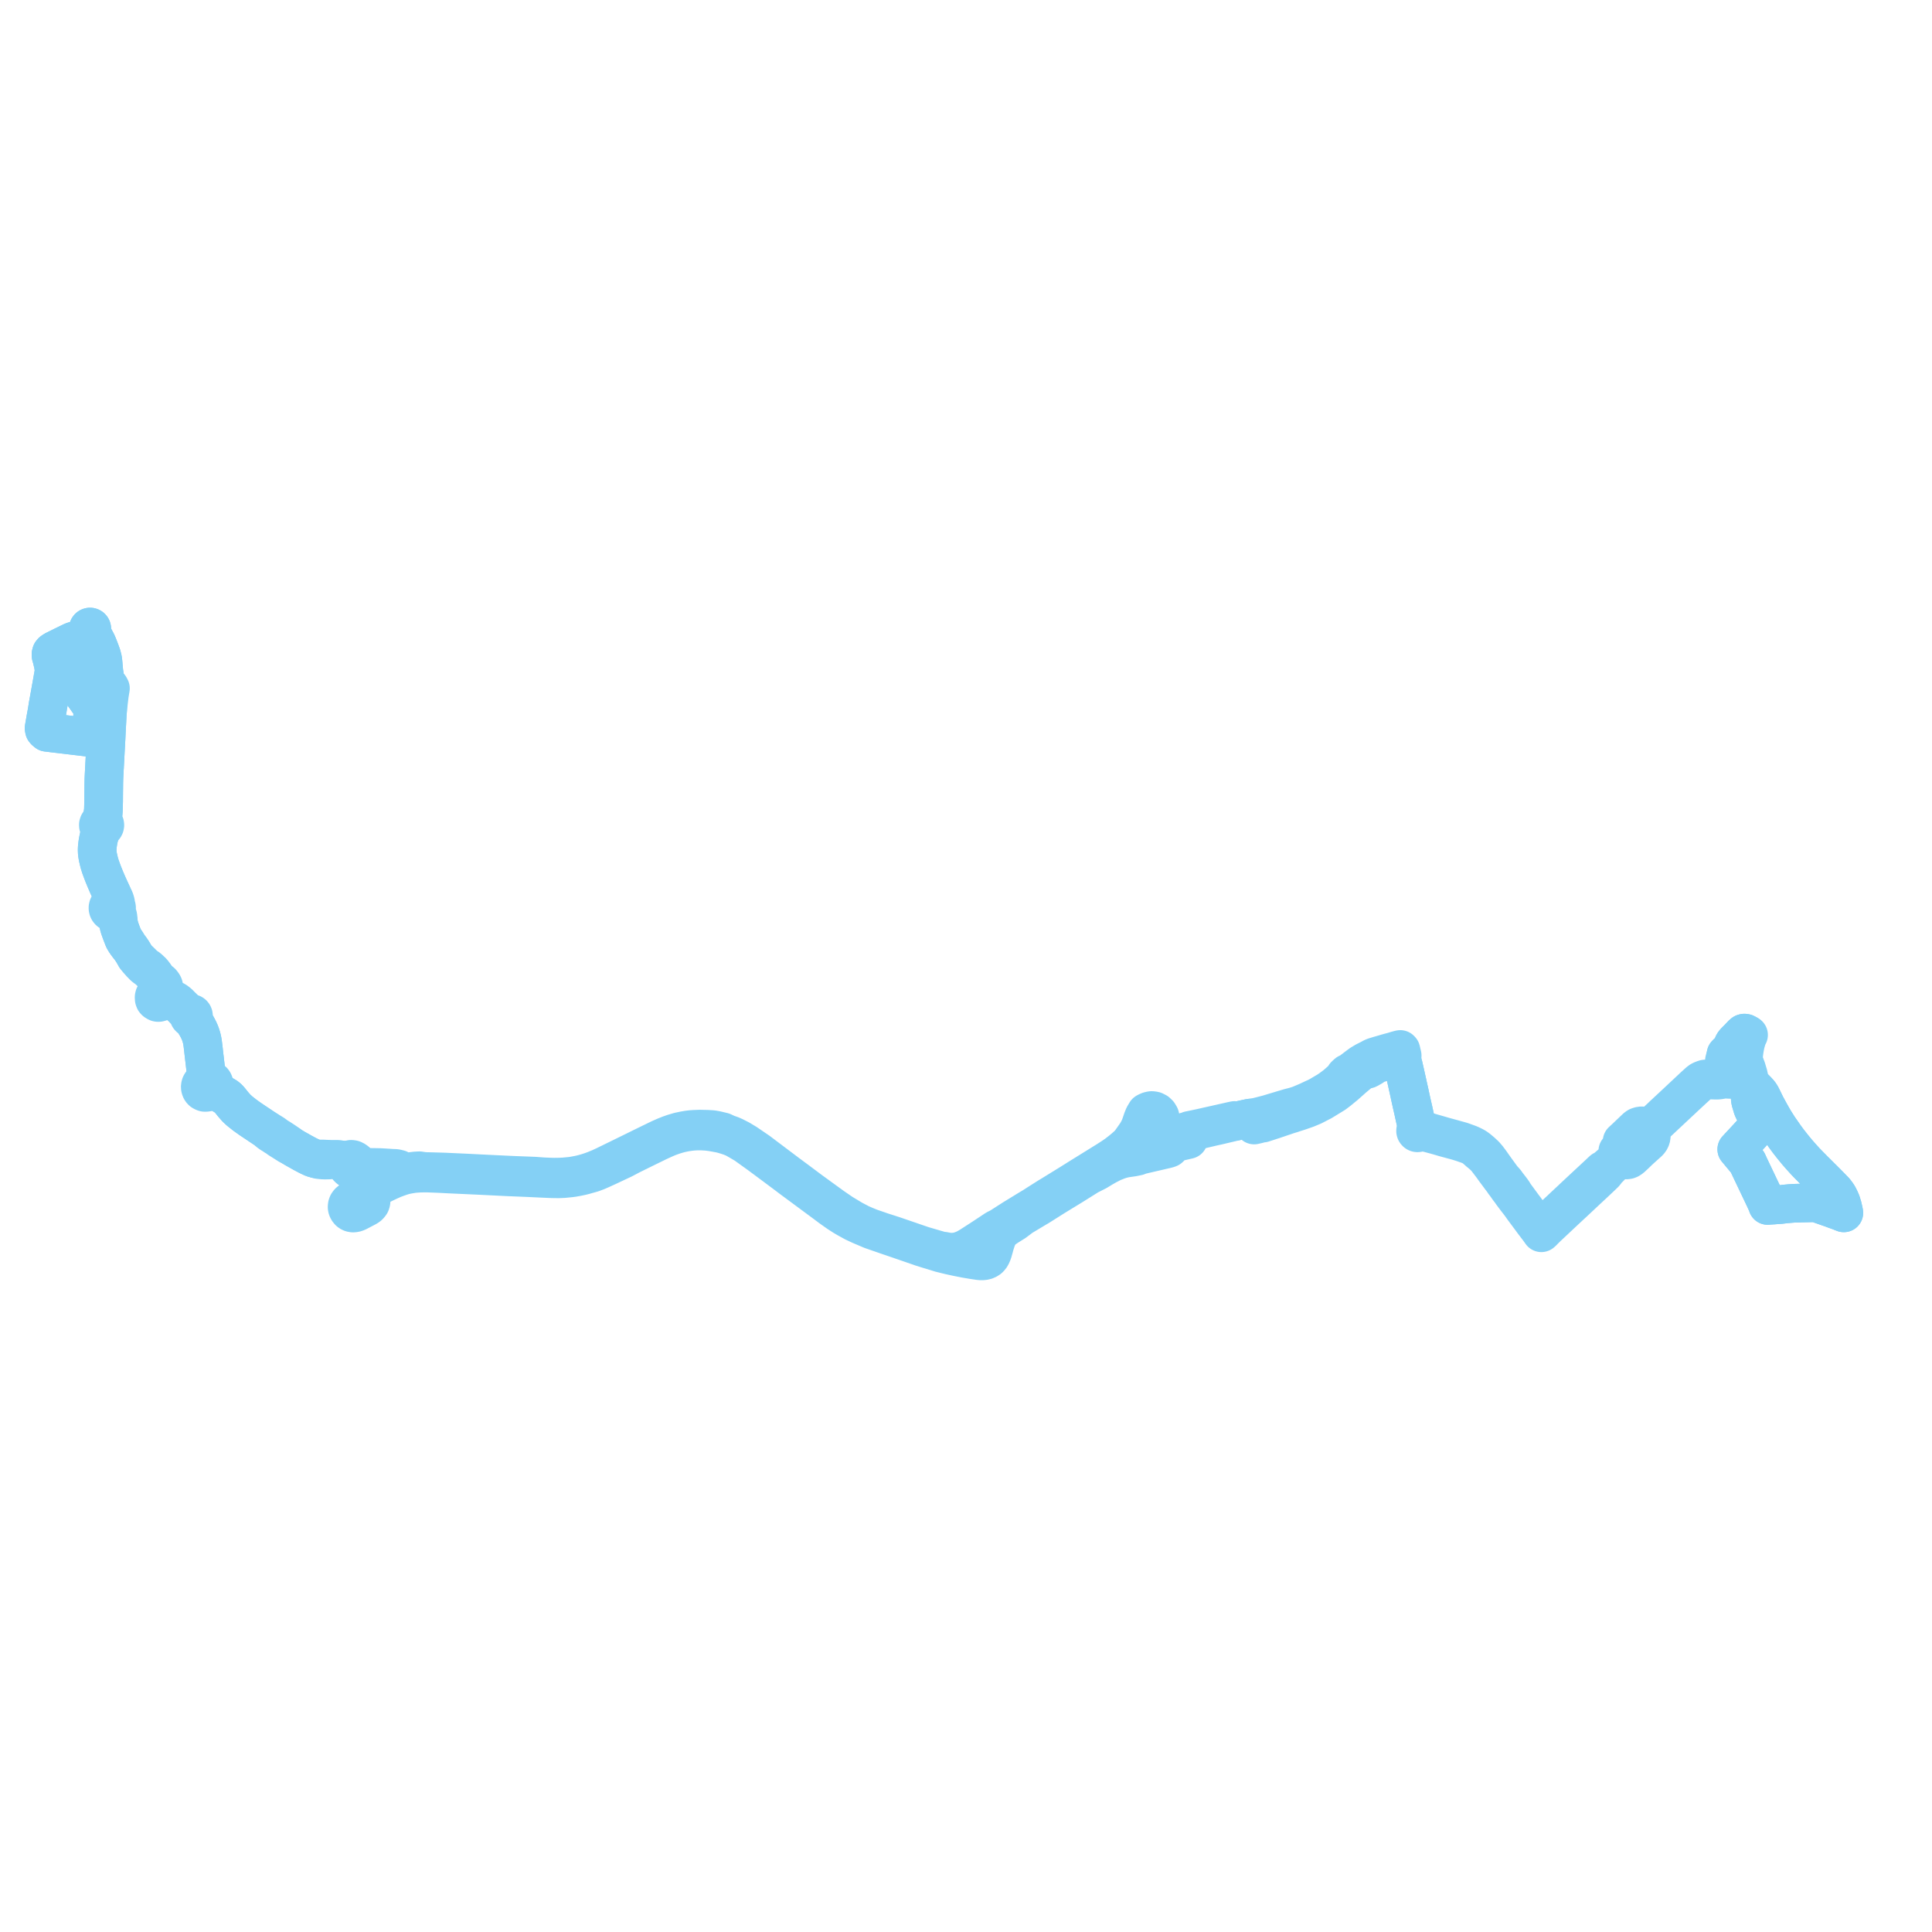     
<svg width="876.629" height="876.629" version="1.1"
     xmlns="http://www.w3.org/2000/svg">

  <title>Plan de ligne</title>
  <desc>Du 0000-00-00 au 9999-01-01</desc>

<path d='M 784.838 483.974 L 784.582 483.95 L 784.356 483.806 L 783.302 482.653 L 782.673 481.965 L 782.526 481.804 L 782.438 481.51 L 782.439 481.221 L 782.677 480.315 L 782.816 480.051 L 782.846 479.994 L 783.079 479.634 L 783.108 479.281 L 783.072 478.846 L 783.171 478.404 L 783.479 478.03 L 785.208 476.518 L 785.464 476.252 L 785.762 475.802 L 785.942 475.394 L 785.955 475.366 L 786.189 474.765 L 786.395 473.998 L 786.588 473.612 L 786.87 473.184 L 787.47 472.506 L 788.919 471.063 L 790.736 469.148 L 791.142 468.847 L 791.505 468.763 L 792 468.841 L 792.299 468.996 L 792.466 469.083 L 792.836 469.28 L 792.494 469.997 L 792.214 470.574 L 791.98 471.307 L 791.278 473.331 L 790.905 475.207 L 790.626 476.934 L 790.579 477.297 L 790.532 477.659 L 790.453 478.464 L 790.413 479.049 L 790.348 479.992 L 790.216 480.632 L 790.154 480.929 L 789.882 480.987 L 789.633 481.112 L 789.425 481.299 L 789.257 481.562 L 789.173 481.835 L 789.173 482.195 L 789.272 482.502 L 789.432 482.741 L 789.657 482.935 L 789.96 483.069 L 790.225 483.106 L 790.545 483.061 L 790.895 483.475 L 791.193 484.289 L 792.169 487.29 L 792.589 488.583 L 792.956 489.963 L 793.196 490.696 L 793.973 492.318 L 794.316 492.71 L 794.304 493.396 L 794.163 493.989 L 794.101 495.185 L 794.082 496.996 L 794.173 498.531 L 794.308 499.553 L 794.456 500.045 L 794.873 501.437 L 795.268 502.792 L 795.76 503.852 L 797.041 506.325 L 797.511 507.104 L 798.013 508.586 L 798.088 509.503 L 797.883 510.468 L 797.517 511.242 L 788.364 521.152 L 788.038 521.499 L 788.293 521.803 L 788.635 522.208 L 788.913 522.539 L 789.374 523.092 L 789.921 523.75 L 790.185 524.067 L 792.927 527.362 L 793.631 528.918 L 797.472 536.984 L 800.381 543.092 L 800.513 543.368 L 800.568 543.481 L 801.122 544.685 L 801.435 545.365 L 801.784 546.185 L 801.976 546.571 L 802.069 546.968 L 802.413 546.919 L 803.147 546.873 L 803.394 546.858 L 804.022 546.819 L 804.899 546.764 L 806.955 546.604 L 807.943 546.548 L 808.342 546.499 L 809.332 546.378 L 809.968 546.299 L 810.711 546.233 L 812.398 546.083 L 813.993 545.969 L 816.502 545.902 L 818.456 545.853 L 821.691 545.773 L 823.233 545.739 L 823.675 545.754 L 824.031 545.814 L 824.424 545.92 L 825.06 546.136 L 826.033 546.467 L 826.385 546.59 L 829.006 547.511 L 829.464 547.672 L 830.469 548.025 L 831.171 548.26 L 831.956 548.566 L 833.793 549.232 L 834.645 549.54 L 835.308 549.801 L 835.919 550.04 L 836.269 550.177 L 836.629 550.319 L 836.483 549.52 L 836.019 547.495 L 835.401 545.471 L 834.794 544.078 L 834.34 543.174 L 834.091 542.678 L 833.477 541.748 L 832.526 540.477 L 830.774 538.669 L 828.325 536.179 L 822.56 530.444 L 821.861 529.729 L 820.935 528.795 L 819.257 527.066 L 817.337 524.952 L 815.397 522.742 L 813.417 520.329 L 811.315 517.647 L 809.909 515.733 L 807.06 511.65 L 805.063 508.495 L 804.33 507.242 L 803.763 506.235 L 802.926 504.749 L 801.214 501.59 L 799.483 498.043 L 798.981 497.08 L 798.583 496.486 L 798.254 495.994 L 797.15 494.796 L 797.093 494.74 L 796.306 493.942 L 795.574 493.25 L 795.306 492.988 L 794.729 492.247 L 794.274 491.625 L 793.95 491 L 793.702 490.375 L 793.455 489.744 L 792.703 487.321 L 791.786 484.241 L 791.742 484.109 L 791.535 483.519 L 791.313 482.995 L 791.198 482.512 L 791.286 482.275 L 791.303 482.187 L 791.316 482.044 L 791.298 481.814 L 791.186 481.494 L 790.977 481.221 L 790.695 481.028 L 790.437 480.945 L 790.154 480.929 L 789.882 480.987 L 789.633 481.112 L 789.425 481.299 L 789.257 481.562 L 789.173 481.835 L 789.173 482.195 L 789.272 482.502 L 789.186 482.69 L 788.804 483.518 L 788.426 484.147 L 788.342 484.285 L 788.054 484.707 L 787.798 485.069 L 787.161 485.834 L 786.577 486.436 L 786.093 486.861 L 785.563 487.298 L 784.851 487.78 L 784.309 488.1 L 784.15 488.193 L 784.085 488.231 L 783.482 488.544 L 782.669 488.884 L 781.878 489.151 L 781.159 489.342 L 780.614 489.445 L 780.06 489.544 L 779.496 489.596 L 778.935 489.619 L 776.146 489.592 L 774.99 489.555 L 774.609 489.534 L 774.067 489.54 L 773.553 489.606 L 773.026 489.782 L 772.44 490.003 L 771.83 490.278 L 771.524 490.455 L 771.314 490.585 L 770.483 491.294 L 768.692 492.924 L 768.233 493.344 L 767.953 493.615 L 767.466 494.072 L 764.395 496.949 L 759.53 501.501 L 754.566 506.124 L 754.429 506.251 L 754.01 506.671 L 752.588 507.996 L 750.025 510.385 L 749.471 510.85 L 749.111 511.088 L 748.71 511.224 L 748.344 511.322 L 748.073 511.365 L 747.131 511.492 L 746.89 511.341 L 746.236 511.05 L 745.63 510.891 L 744.985 510.831 L 744.443 510.864 L 743.738 511.027 L 743.143 511.251 L 742.652 511.578 L 742.412 511.782 L 742.215 511.958 L 741.722 512.423 L 741.419 512.712 L 740.165 513.908 L 738.152 515.829 L 737.457 516.492 L 736.945 516.962 L 736.81 517.086 L 736.518 517.354 L 736.023 517.808 L 736.011 518.414 L 735.995 519.153 L 735.982 519.496 L 735.968 520.462 L 735.092 521.266 L 734.855 521.483 L 734.435 521.868 L 734.064 522.208 L 734.181 523.014 L 734.22 523.278 L 734.341 523.863 L 734.374 524.071 L 734.394 524.197 L 734.439 524.54 L 734.378 524.933 L 734.275 525.145 L 734.133 525.312 L 731.708 527.534 L 731.201 528 L 730.933 528.24 L 730.433 528.691 L 729.895 529.147 L 728.914 529.99 L 728.703 530.17 L 728.512 530.336 L 728.017 530.611 L 727.269 530.996 L 726.5 531.706 L 725.154 532.983 L 724.745 533.364 L 724.335 533.744 L 722.094 535.826 L 721.482 536.393 L 719.896 537.869 L 718.525 539.145 L 714.279 543.112 L 713.685 543.667 L 713.293 544.053 L 712.888 544.426 L 712.424 544.861 L 709.28 547.806 L 707.952 549.057 L 705.177 551.638 L 704.641 552.141 L 703.953 552.782 L 703.202 553.483 L 702.453 554.184 L 701.8 554.728 L 701.429 554.983 L 700.923 555.449 L 699.948 556.397 L 699.534 556.758 L 699.305 556.958 L 698.81 557.344 L 698.229 556.782 L 697.712 556.161 L 697.452 555.832 L 696.64 554.801 L 695.813 553.752 L 694.658 552.177 L 694.072 551.381 L 693.081 550.034 L 692.7 549.508 L 691.844 548.329 L 691.629 548.057 L 691.461 547.843 L 690.358 546.35 L 688.73 544.135 L 687.096 541.909 L 686.601 541.029 L 686.019 540.196 L 685.686 539.761 L 684.826 538.639 L 684.534 538.257 L 684.456 538.156 L 684.131 537.746 L 683.752 537.257 L 683.185 536.435 L 682.973 536.184 L 682.636 535.785 L 682.139 535.279 L 681.401 534.38 L 680.313 532.886 L 679.546 531.832 L 678.958 531.024 L 678.594 530.532 L 678.098 529.836 L 676.603 527.709 L 675.895 526.733 L 675.016 525.569 L 674.898 525.414 L 674.637 525.122 L 673.81 524.146 L 672.721 523.138 L 672.208 522.663 L 672.062 522.541 L 671.703 522.241 L 670.538 521.267 L 670.342 521.127 L 669.811 520.741 L 669.28 520.409 L 668.254 519.86 L 667.479 519.493 L 666.734 519.164 L 665.858 518.839 L 664.644 518.404 L 664.058 518.191 L 663.203 517.881 L 661.228 517.331 L 659.445 516.834 L 657.551 516.316 L 657.453 516.289 L 655.547 515.767 L 652.897 514.999 L 646.77 513.242 L 645.343 512.815 L 644.839 512.665 L 643.888 512.539 L 643.755 512.406 L 643.599 512.304 L 643.312 511.524 L 642.81 510.796 L 642.376 508.737 L 642.032 507.206 L 641.271 503.746 L 640.479 500.304 L 639.815 497.263 L 639.699 496.757 L 639.581 496.142 L 638.763 492.509 L 638.508 491.33 L 637.489 486.768 L 636.784 483.697 L 636.758 483.586 L 636.542 482.795 L 636.044 480.967 L 635.984 480.77 L 635.943 480.597 L 635.844 480.089 L 635.354 479.634 L 634.401 479.858 L 632.91 480.245 L 631.576 480.59 L 629.786 481.076 L 628.775 481.419 L 626.33 482.25 L 625.368 482.537 L 623.649 482.986 L 623.039 483.678 L 622.676 484.007 L 621.206 484.841 L 620.823 485.059 L 620.555 485.161 L 619.644 484.977 L 616.966 486.694 L 615.44 487.952 L 614.853 488.443 L 613.955 489.194 L 610.466 492.311 L 607.424 494.806 L 605.609 496.186 L 605.456 496.293 L 604.117 497.114 L 602.952 497.829 L 600.794 499.152 L 599.906 499.697 L 599.793 499.755 L 598.404 500.472 L 595.816 501.806 L 592.934 503.009 L 589.364 504.254 L 587.143 504.944 L 586.205 505.274 L 584.535 505.779 L 578.13 507.948 L 576.659 508.427 L 574.566 509.108 L 573.027 509.609 L 572.331 509.651 L 570.757 510.071 L 570.36 510.17 L 569.052 510.471 L 568.575 509.538 L 568.32 508.304 L 568.297 508.242 L 568.252 508.018 L 568.17 507.57 L 568.11 507.242 L 567.096 507.342 L 566.891 507.382 L 564.865 507.821 L 563.99 508.01 L 563.075 508.225 L 560.9 508.725 L 553.544 510.468 L 552.726 510.662 L 552.537 510.711 L 550.692 511.098 L 545.461 512.332 L 539.905 513.39 L 539.708 513.421 L 538.534 513.535 L 537.636 513.623 L 534.084 514.3 L 533.077 514.494 L 532.848 514.536 L 532.455 514.61 L 531.898 514.705 L 531.391 514.769 L 530.912 514.814 L 530.017 514.882 L 529.463 514.855 L 529.03 514.79 L 528.469 514.637 L 527.909 514.407 L 527.379 513.994 L 527.197 513.749 L 527.015 513.504 L 526.772 512.984 L 526.621 512.494 L 526.538 511.848 L 526.521 511.653 L 526.632 509.661 L 526.604 507.697 L 526.294 506.401 L 525.684 505.376 L 524.888 504.605 L 524.398 504.358 L 523.806 504.058 L 523.463 503.993 L 523.029 503.91 L 522.533 503.884 L 521.775 504.003 L 520.919 504.279 L 520.051 504.742 L 519.6 505.492 L 519.064 506.384 L 518.476 507.834 L 517.83 509.735 L 517.46 510.783 L 517.355 511.081 L 516.891 512.123 L 516.34 513.208 L 515.659 514.36 L 514.435 516.115 L 512.471 518.876 L 510.92 520.279 L 510.084 521.019 L 509.841 521.218 L 508.738 522.126 L 506.831 523.609 L 505.06 524.846 L 502.658 526.406 L 500.771 527.575 L 499.455 528.391 L 497.697 529.482 L 493.121 532.319 L 490.238 534.107 L 485.329 537.182 L 477.195 542.195 L 476.337 542.714 L 475.513 543.212 L 470.353 546.484 L 469.578 546.982 L 468.769 547.504 L 466.714 548.729 L 464.916 549.831 L 459.841 552.938 L 453.717 556.861 L 451.882 557.783 L 446.354 561.441 L 445.836 561.779 L 445.094 562.262 L 444.81 562.447 L 440.35 565.325 L 439.175 566.021 L 438.149 566.589 L 437.108 567.043 L 435.91 567.497 L 434.832 567.823 L 433.769 568.019 L 432.623 568.141 L 431.283 568.156 L 430.159 568.072 L 428.154 567.694 L 427.624 567.776 L 426.465 567.438 L 418.694 565.17 L 405.554 560.657 L 402.448 559.656 L 402.17 559.566 L 400.088 558.895 L 396.587 557.688 L 394.835 557.085 L 392.919 556.309 L 390.42 555.225 L 386.812 553.324 L 382.139 550.514 L 377.853 547.572 L 373.777 544.618 L 367.474 540.033 L 365.047 538.216 L 361.598 535.635 L 357.215 532.388 L 354.481 530.329 L 350.987 527.697 L 346.611 524.395 L 346.123 524.026 L 344.096 522.497 L 341.598 520.791 L 338.583 518.734 L 335.77 517.037 L 333.253 515.748 L 332.373 515.357 L 331.879 515.137 L 329.939 514.459 L 327.99 513.555 L 324.967 512.836 L 323.325 512.548 L 320.889 512.395 L 319.263 512.363 L 317.543 512.322 L 315.378 512.401 L 313.643 512.508 L 312.145 512.695 L 310.449 512.981 L 307.964 513.512 L 305.483 514.254 L 303.645 514.905 L 301.668 515.699 L 299.547 516.633 L 296.714 518.003 L 292.836 519.891 L 286.008 523.252 L 279.827 526.28 L 274.403 528.929 L 274.03 529.102 L 273.703 529.254 L 273.249 529.464 L 272.229 529.937 L 271.022 530.433 L 269.912 530.893 L 268.365 531.461 L 267.249 531.835 L 266.221 532.156 L 264.994 532.508 L 263.395 532.908 L 262.443 533.115 L 261.366 533.314 L 260.188 533.535 L 259 533.704 L 258.789 533.724 L 255.607 534.025 L 253.338 534.104 L 251.464 534.128 L 249.714 534.086 L 246.264 533.94 L 242.647 533.664 L 232.449 533.272 L 230.607 533.184 L 228.117 533.065 L 224.003 532.868 L 219.954 532.676 L 217.141 532.533 L 212.384 532.291 L 206.77 532.03 L 201.6 531.797 L 196.174 531.634 L 192.537 531.549 L 190.308 531.216 L 188.584 531.311 L 187.028 531.488 L 186.475 531.589 L 185.828 531.707 L 184.596 531.831 L 183.653 531.687 L 182.932 531.426 L 182.512 531.264 L 181.093 530.525 L 179.893 530.223 L 179.002 530.11 L 178.169 530.14 L 176.251 529.98 L 175.85 529.978 L 174.856 529.903 L 173.912 529.846 L 173.198 529.807 L 172.72 529.775 L 170.017 529.722 L 168.77 529.714 L 167.246 529.669 L 166.243 529.657 L 165.149 529.56 L 164.815 529.519 L 164.46 529.443 L 164.109 529.309 L 163.689 529.067 L 163.21 528.712 L 162.764 528.357 L 162.533 527.931 L 162.235 527.525 L 161.849 527.143 L 161.142 526.638 L 160.646 526.332 L 160.187 526.143 L 159.796 526.064 L 159.308 526.027 L 158.931 526.076 L 158.499 526.208 L 158.145 526.448 L 157.672 526.515 L 157.261 526.545 L 156.442 526.501 L 155.572 526.386 L 154.42 526.238 L 154.082 526.198 L 153.135 526.126 L 152.87 526.117 L 149.614 526.13 L 148.996 525.997 L 147.291 525.92 L 146.449 525.878 L 145.456 525.878 L 144.406 525.976 L 143.914 525.935 L 143.576 525.864 L 141.913 525.376 L 139.799 524.387 L 137.425 523.124 L 136.113 522.383 L 134.012 521.209 L 131.817 519.894 L 131.376 519.464 L 130.082 518.571 L 128.827 517.716 L 126.861 516.441 L 125.829 515.815 L 124.837 515.141 L 124.398 514.765 L 123.728 514.328 L 122.748 513.734 L 121.587 513.019 L 120.996 512.702 L 120.592 512.429 L 119.619 511.804 L 113.555 507.747 L 111.181 506.057 L 108.791 504.171 L 107.348 502.854 L 105.723 500.999 L 104.278 499.188 L 103.633 498.472 L 103.506 498.358 L 102.79 497.74 L 102.345 497.454 L 100.163 496.158 L 98.402 495.121 L 98.022 494.693 L 97.836 494.498 L 97.689 494.283 L 97.564 494.021 L 97.404 493.708 L 97.327 493.458 L 97.241 493.046 L 97.278 492.74 L 97.274 492.397 L 97.239 492.095 L 97.202 491.847 L 97.134 491.598 L 97.035 491.302 L 96.912 491.029 L 96.777 490.792 L 96.635 490.593 L 96.515 490.466 L 96.352 490.334 L 96.125 490.179 L 95.865 490.016 L 95.326 489.525 L 95.012 489.207 L 94.88 489.097 L 94.599 488.731 L 94.267 488.227 L 93.918 487.533 L 93.453 486.235 L 93.028 482.462 L 92.766 480.241 L 92.706 479.73 L 92.573 478.595 L 92.523 478.172 L 92.487 477.901 L 92.306 476.159 L 91.941 473.213 L 91.738 472.044 L 91.509 471.031 L 91.118 469.696 L 90.652 468.43 L 90.017 467.049 L 89.286 465.668 L 88.416 464.253 L 87.921 463.448 L 87.604 462.339 L 87.556 461.981 L 87.395 461.758 L 87.58 461.567 L 87.735 461.275 L 87.795 460.95 L 87.755 460.623 L 87.639 460.355 L 87.456 460.129 L 87.218 459.96 L 86.942 459.862 L 86.651 459.843 L 86.213 459.975 L 85.405 459.561 L 84.816 459.105 L 83.946 458.092 L 82.058 456.252 L 81.324 455.495 L 80.68 454.924 L 80.219 454.577 L 80.097 454.481 L 80.057 454.449 L 79.823 454.285 L 79.343 453.994 L 78.666 453.639 L 77.45 453.099 L 76.779 452.696 L 75.67 451.864 L 74.717 451.057 L 74.532 450.854 L 74.433 450.471 L 74.077 449.424 L 74.052 448.825 L 74.185 448.167 L 74.253 447.715 L 74.261 447.461 L 74.214 447.214 L 74.134 447.032 L 74.067 446.9 L 73.933 446.66 L 73.761 446.384 L 73.192 445.698 L 72.377 445.203 L 71.847 444.737 L 70.753 443.42 L 70.244 442.52 L 69.43 441.44 L 69.146 441.064 L 67.364 439.387 L 66.137 438.546 L 65.203 437.78 L 64.247 436.818 L 62.829 435.454 L 62.225 435.024 L 61.507 434.157 L 60.949 433.125 L 60.092 431.688 L 59.151 430.311 L 58.134 429.03 L 57.447 428.098 L 57.615 427.977 L 57.447 428.098 L 57.09 427.612 L 56.616 426.842 L 56.341 426.395 L 56.099 425.903 L 55.903 425.404 L 55.69 424.846 L 55.283 423.804 L 54.723 422.296 L 54.296 421.071 L 53.968 419.952 L 53.676 418.258 L 53.652 417.514 L 53.645 417.316 L 53.51 415.913 L 53.411 415.472 L 53.278 415.057 L 53.098 414.675 L 52.967 414.432 L 52.855 414.208 L 52.735 413.866 L 52.663 413.505 L 52.649 413.209 L 52.647 412.936 L 52.79 412.61 L 52.872 412.264 L 52.892 411.909 L 52.848 411.555 L 52.742 411.217 L 52.678 411.093 L 52.578 410.902 L 52.527 410.4 L 52.515 409.996 L 52.406 409.462 L 52.275 408.995 L 52.076 408.367 L 51.871 407.898 L 51.489 407.186 L 50.961 406.008 L 49.632 403.13 L 48.756 401.187 L 47.76 398.866 L 46.809 396.538 L 46.147 394.775 L 45.618 393.321 L 45.331 392.415 L 45.075 391.577 L 44.799 390.484 L 44.656 389.861 L 44.514 389.264 L 44.394 388.641 L 44.279 388.016 L 44.193 387.396 L 44.128 386.761 L 44.103 386.159 L 44.09 385.521 L 44.109 384.901 L 44.154 384.251 L 44.259 383.337 L 44.382 382.414 L 44.544 381.492 L 44.716 380.573 L 44.983 379.489 L 45.918 376.966 L 46.177 376.368 L 46.511 375.806 L 46.933 375.605 L 47.273 375.281 L 47.496 374.867 L 47.581 374.409 L 47.522 373.947 L 47.325 373.526 L 47.009 373.186 L 46.75 372.418 L 46.716 371.823 L 46.902 367.925 L 46.936 366.711 L 47.019 363.724 L 47.034 361.891 L 47.045 360.047 L 47.071 358.228 L 47.098 355.458 L 47.139 353.613 L 47.22 351.812 L 47.315 349.985 L 47.411 348.172 L 47.561 345.424 L 47.756 341.783 L 47.899 339.035 L 48.098 335.452 L 48.318 330.922 L 48.527 327.014 L 48.714 323.326 L 48.965 321.527 L 49.178 319.025 L 49.635 315.208 L 49.879 313.74 L 50.114 312.326 L 49.709 311.576 L 49.31 311.512 L 48.853 311.35 L 48.482 311.066 L 48.078 310.597 L 47.947 310.053 L 47.902 309.729 L 47.852 309.383 L 47.107 304.675 L 47.029 303.705 L 46.852 301.758 L 46.734 300.402 L 46.56 299.062 L 46.069 297.212 L 45.44 295.464 L 44.42 292.84 L 43.861 291.554 L 42.432 288.857 L 41.953 287.905 L 41.855 287.711 L 41.719 287.401 L 41.683 287.151 L 41.507 286.617 L 41.469 286.17 L 41.444 285.867 L 41.571 285.679 L 41.64 285.463 L 41.648 285.236 L 41.6 285.034 L 41.502 284.85 L 41.361 284.697 L 41.194 284.59 L 40.991 284.525 L 40.777 284.516 L 40.57 284.564 L 40.423 284.637 L 40.294 284.739 L 40.138 284.951 L 40.058 285.202 L 40.061 285.467 L 40.15 285.716 L 40.311 285.921 L 40.529 286.064 L 40.78 286.128 L 40.953 286.376 L 41.174 286.618 L 41.495 287.186 L 41.719 287.401 L 41.855 287.711 L 40.19 288.92 L 40.115 288.975 L 39.149 289.501 L 38.227 289.982 L 37.63 290.293 L 36.995 290.391 L 35.667 290.471 L 34.403 290.548 L 32.844 291.068 L 31.4 291.77 L 31.217 291.859 L 30.509 292.204 L 28.537 293.163 L 28.361 293.251 L 25.237 294.804 L 24.543 295.149 L 24.133 295.431 L 23.715 295.718 L 23.319 296.19 L 23.139 296.868 L 23.187 297.619 L 23.499 298.612 L 23.764 299.733 L 23.8 299.888 L 24.182 301.505 L 24.249 301.924 L 24.498 303.486 L 24.518 304.841 L 24.198 306.591 L 23.826 308.703 L 23.535 310.355 L 22.931 313.715 L 22.515 316.032 L 22.31 317.158 L 21.831 319.794 L 21.314 323.007 L 20.826 325.668 L 20 330.401 L 20.158 331.219 L 20.474 331.618 L 21.265 332.276 L 22.569 332.436 L 25.941 332.839 L 26.243 332.874 L 35.886 334.025 L 36.322 334.078 L 40.116 334.53 L 40.597 334.482 L 41.028 334.34 L 41.309 334.202 L 41.519 334.011 L 41.683 333.794 L 41.776 333.553 L 41.894 331.418 L 41.904 330.968 L 41.967 328.003 L 42.012 325.913 L 42.052 323.998 L 42.191 321.684 L 41.835 320.707 L 38.278 315.681 L 38.101 314.663 L 38.002 313.187 L 38.551 310.894 L 39.029 308.899 L 39.073 308.676 L 39.246 307.803 L 40.709 300.422 L 41.393 297.093 L 42.171 293.302 L 42.112 292.604 L 41.915 292.126 L 41.34 291.75' fill='transparent' stroke='#84D0F5' stroke-linecap='round' stroke-linejoin='round' stroke-width='17.533'/><path d='M 41.34 291.75 L 39.469 290.526 L 39.57 290.268 L 39.591 290.104 L 39.559 289.943 L 39.476 289.8 L 39.352 289.692 L 39.201 289.631 L 39.149 289.501 L 37.63 290.293 L 36.995 290.391 L 35.667 290.471 L 37.271 290.704 L 38.677 290.873 L 39.238 290.782 L 39.469 290.526 L 41.34 291.75 L 41.915 292.126 L 42.112 292.604 L 42.171 293.302 L 41.65 295.839 L 41.393 297.093 L 40.709 300.422 L 39.246 307.803 L 39.073 308.676 L 39.029 308.899 L 38.551 310.894 L 38.002 313.187 L 38.101 314.663 L 38.278 315.681 L 41.835 320.707 L 42.191 321.684 L 42.052 323.998 L 42.012 325.913 L 41.967 328.003 L 41.904 330.968 L 41.894 331.418 L 41.776 333.553 L 41.683 333.794 L 41.519 334.011 L 41.309 334.202 L 41.028 334.34 L 40.597 334.482 L 40.116 334.53 L 36.322 334.078 L 35.886 334.025 L 26.243 332.874 L 25.941 332.839 L 22.569 332.436 L 21.265 332.276 L 20.474 331.618 L 20.158 331.219 L 20 330.401 L 20.826 325.668 L 21.314 323.007 L 21.831 319.794 L 22.31 317.158 L 22.515 316.032 L 22.931 313.715 L 23.535 310.355 L 23.826 308.703 L 24.198 306.591 L 24.518 304.841 L 24.498 303.486 L 24.249 301.924 L 24.182 301.505 L 23.8 299.888 L 23.764 299.733 L 23.499 298.612 L 23.187 297.619 L 23.139 296.868 L 23.319 296.19 L 23.715 295.718 L 24.543 295.149 L 25.237 294.804 L 28.361 293.251 L 28.537 293.163 L 30.509 292.204 L 31.217 291.859 L 31.4 291.77 L 32.844 291.068 L 34.403 290.548 L 35.667 290.471 L 36.995 290.391 L 37.63 290.293 L 39.149 289.501 L 40.115 288.975 L 40.19 288.92 L 41.855 287.711 L 41.719 287.401 L 41.683 287.151 L 41.507 286.617 L 41.469 286.17 L 41.444 285.867 L 41.571 285.679 L 41.64 285.463 L 41.648 285.236 L 41.6 285.034 L 41.502 284.85 L 41.361 284.697 L 41.194 284.59 L 40.991 284.525 L 40.777 284.516 L 40.57 284.564 L 40.423 284.637 L 40.294 284.739 L 40.138 284.951 L 40.058 285.202 L 40.061 285.467 L 40.15 285.716 L 40.311 285.921 L 40.529 286.064 L 40.78 286.128 L 40.953 286.376 L 41.174 286.618 L 41.495 287.186 L 41.719 287.401 L 41.855 287.711 L 41.953 287.905 L 42.432 288.857 L 43.861 291.554 L 44.42 292.84 L 45.44 295.464 L 46.069 297.212 L 46.56 299.062 L 46.734 300.402 L 46.852 301.758 L 47.029 303.705 L 47.107 304.675 L 47.852 309.383 L 47.902 309.729 L 47.947 310.053 L 48.078 310.597 L 48.179 311.301 L 48.467 311.849 L 48.995 312.317 L 49.388 312.547 L 49.544 312.567 L 49.126 315.004 L 48.999 316.198 L 48.812 318.36 L 48.692 320.083 L 48.669 321.594 L 48.714 323.326 L 48.527 327.014 L 48.318 330.922 L 48.098 335.452 L 47.899 339.035 L 47.756 341.783 L 47.561 345.424 L 47.411 348.172 L 47.315 349.985 L 47.22 351.812 L 47.139 353.613 L 47.098 355.458 L 47.071 358.228 L 47.045 360.047 L 47.034 361.891 L 47.019 363.724 L 46.902 367.925 L 46.112 371.723 L 45.899 372.339 L 45.527 372.987 L 45.097 373.264 L 44.785 373.673 L 44.63 374.164 L 44.648 374.679 L 44.839 375.158 L 45.179 375.542 L 45.289 376.321 L 45.289 376.854 L 44.983 379.489 L 44.716 380.573 L 44.544 381.492 L 44.382 382.414 L 44.259 383.337 L 44.154 384.251 L 44.109 384.901 L 44.09 385.521 L 44.103 386.159 L 44.128 386.761 L 44.193 387.396 L 44.279 388.016 L 44.394 388.641 L 44.514 389.264 L 44.656 389.861 L 44.799 390.484 L 45.075 391.577 L 45.331 392.415 L 45.618 393.321 L 46.147 394.775 L 46.809 396.538 L 47.76 398.866 L 48.756 401.187 L 49.632 403.13 L 50.961 406.008 L 51.489 407.186 L 51.661 408.057 L 51.74 408.563 L 51.718 408.926 L 51.68 409.142 L 51.433 409.508 L 51.175 409.743 L 50.706 410.015 L 50.584 410.034 L 50.215 410.142 L 49.874 410.32 L 49.573 410.562 L 49.325 410.859 L 49.105 411.29 L 48.994 411.761 L 48.994 412.189 L 49.085 412.607 L 49.262 412.995 L 49.519 413.335 L 49.807 413.588 L 50.137 413.778 L 50.498 413.901 L 50.876 413.95 L 51.348 413.995 L 51.747 414.065 L 52.02 414.19 L 52.233 414.349 L 52.443 414.578 L 52.592 414.789 L 52.698 415.004 L 52.836 415.326 L 52.961 415.62 L 53.096 416.069 L 53.412 417.311 L 53.475 417.538 L 53.676 418.258 L 53.968 419.952 L 54.296 421.071 L 54.723 422.296 L 55.283 423.804 L 55.69 424.846 L 55.903 425.404 L 56.099 425.903 L 56.341 426.395 L 56.616 426.842 L 56.779 426.74 L 56.616 426.842 L 57.09 427.612 L 57.447 428.098 L 58.134 429.03 L 59.151 430.311 L 60.092 431.688 L 60.949 433.125 L 61.507 434.157 L 62.225 435.024 L 62.664 435.62 L 63.95 437.104 L 64.552 437.709 L 65.247 438.43 L 65.839 438.908 L 66.893 439.637 L 68.371 440.991 L 68.639 441.259 L 69.885 442.644 L 70.753 443.42 L 71.847 444.737 L 72.377 445.203 L 72.713 445.857 L 73.057 446.386 L 73.574 447.293 L 73.619 447.662 L 73.611 448.016 L 73.562 448.607 L 73.151 449.382 L 72.539 449.939 L 71.524 450.517 L 71.156 450.733 L 70.725 451.033 L 70.406 451.338 L 70.054 451.856 L 69.93 452.414 L 69.918 452.875 L 69.998 453.421 L 70.198 453.937 L 70.533 454.311 L 70.855 454.54 L 71.397 454.815 L 71.685 454.87 L 72.002 454.87 L 72.445 454.782 L 72.86 454.637 L 73.334 454.401 L 73.766 454.105 L 74.397 453.802 L 74.744 453.648 L 75.178 453.496 L 75.586 453.389 L 76.011 453.311 L 76.445 453.302 L 76.876 453.328 L 77.499 453.459 L 77.969 453.696 L 78.85 454.186 L 79.841 454.806 L 80.361 455.144 L 80.867 455.56 L 81.215 455.874 L 82.125 456.687 L 82.859 457.36 L 84.183 458.803 L 84.956 459.672 L 85.728 460.548 L 85.666 460.834 L 85.695 461.178 L 85.83 461.496 L 86.059 461.754 L 86.357 461.927 L 86.694 461.994 L 86.839 462.25 L 87.116 462.561 L 87.921 463.448 L 89.058 465.297 L 89.286 465.668 L 90.017 467.049 L 90.652 468.43 L 91.118 469.696 L 91.509 471.031 L 91.738 472.044 L 91.941 473.213 L 92.306 476.159 L 92.487 477.901 L 92.523 478.172 L 92.573 478.595 L 92.706 479.73 L 92.766 480.241 L 93.028 482.462 L 93.453 486.235 L 93.536 488.112 L 93.517 488.428 L 93.469 488.736 L 93.402 488.954 L 93.284 489.257 L 93.192 489.433 L 92.945 489.857 L 92.702 490.156 L 92.456 490.484 L 92.123 490.762 L 91.758 491.138 L 91.52 491.419 L 91.279 491.768 L 91.08 492.112 L 90.987 492.399 L 90.932 492.643 L 90.871 492.959 L 90.86 493.259 L 90.897 493.535 L 90.978 493.906 L 91.075 494.201 L 91.185 494.43 L 91.359 494.723 L 91.541 494.948 L 91.756 495.147 L 92.15 495.389 L 92.477 495.534 L 92.834 495.655 L 93.167 495.665 L 93.484 495.644 L 93.873 495.614 L 94.278 495.538 L 94.817 495.393 L 95.296 495.213 L 95.744 494.992 L 96.172 494.744 L 96.638 494.686 L 96.921 494.714 L 97.095 494.74 L 97.197 494.765 L 97.644 494.89 L 98.402 495.121 L 100.163 496.158 L 102.345 497.454 L 102.79 497.74 L 103.506 498.358 L 103.633 498.472 L 104.278 499.188 L 105.723 500.999 L 107.348 502.854 L 108.791 504.171 L 110.1 505.204 L 111.181 506.057 L 113.555 507.747 L 119.619 511.804 L 120.592 512.429 L 120.996 512.702 L 121.911 513.628 L 122.985 514.396 L 123.186 514.512 L 124.074 515.026 L 124.546 515.403 L 125.54 515.979 L 125.642 516.055 L 126.649 516.802 L 128.615 518.036 L 130.871 519.473 L 131.817 519.894 L 134.012 521.209 L 136.113 522.383 L 137.425 523.124 L 139.799 524.387 L 141.913 525.376 L 143.576 525.864 L 143.914 525.935 L 144.406 525.976 L 144.765 526.175 L 146.184 526.316 L 146.226 526.32 L 147.233 526.371 L 148.062 526.362 L 148.952 526.353 L 149.614 526.13 L 152.87 526.117 L 153.135 526.126 L 154.082 526.198 L 154.42 526.238 L 155.572 526.386 L 156.255 526.85 L 156.52 526.981 L 156.757 527.139 L 156.955 527.414 L 157.075 527.613 L 157.306 528.015 L 157.292 528.426 L 157.32 528.814 L 157.442 529.092 L 157.584 529.356 L 157.773 529.629 L 157.994 529.888 L 158.501 530.332 L 158.789 530.554 L 159.181 530.815 L 159.645 531.051 L 160.107 531.225 L 160.493 531.286 L 160.838 531.293 L 162.158 531.557 L 162.675 531.768 L 163.169 532.17 L 163.565 532.623 L 163.918 533.198 L 164.157 533.726 L 165.086 535.776 L 165.779 537.393 L 166.091 538.124 L 166.831 539.743 L 167.124 540.385 L 167.43 541.056 L 167.67 541.59 L 168.002 543.005 L 168.389 544.285 L 168.398 544.6 L 168.385 544.99 L 168.325 545.398 L 168.231 545.75 L 168.078 546.147 L 167.865 546.448 L 167.58 546.813 L 167.113 547.263 L 166.502 547.67 L 164.847 548.544 L 162.439 549.805 L 161.558 550.184 L 160.976 550.339 L 160.263 550.409 L 159.837 550.369 L 159.353 550.249 L 158.879 550.02 L 158.457 549.703 L 158.093 549.292 L 157.868 548.958 L 157.73 548.659 L 157.577 548.264 L 157.496 547.721 L 157.528 547.184 L 157.601 546.744 L 157.82 546.212 L 158.078 545.828 L 158.413 545.429 L 159.034 544.921 L 159.986 544.31 L 162.572 543.02 L 163.479 542.101 L 166.364 540.744 L 167.124 540.385 L 167.462 540.226 L 168.833 539.579 L 169.106 539.446 L 173.578 537.281 L 175.198 536.497 L 176.595 535.847 L 178.615 534.944 L 180.346 534.297 L 181.75 533.801 L 183.442 533.275 L 185.055 532.933 L 186.673 532.665 L 187.719 532.491 L 190.655 532.29 L 193.606 532.252 L 199.449 532.48 L 204.036 532.717 L 213.843 533.166 L 217.668 533.341 L 230.253 533.965 L 231.277 534.016 L 232.402 534.049 L 240.408 534.385 L 245.659 534.638 L 249.697 534.813 L 251.488 534.864 L 253.491 534.881 L 255.756 534.788 L 258.034 534.559 L 258.995 534.463 L 260.077 534.308 L 261.532 534.057 L 262.654 533.831 L 263.926 533.555 L 264.966 533.296 L 268.883 532.192 L 270.937 531.411 L 272.503 530.733 L 273.046 530.485 L 273.503 530.277 L 273.822 530.131 L 275.715 529.267 L 282.88 525.897 L 286.305 524.085 L 290.59 521.975 L 293.83 520.384 L 298.802 517.954 L 301.426 516.753 L 302.818 516.149 L 304.169 515.63 L 305.753 515.075 L 307.28 514.606 L 308.463 514.281 L 309.62 514.023 L 310.777 513.774 L 312.215 513.554 L 313.577 513.377 L 314.94 513.256 L 316.31 513.191 L 317.49 513.191 L 318.579 513.203 L 319.616 513.263 L 320.747 513.331 L 322.746 513.573 L 324.806 513.935 L 327.434 514.436 L 329.585 515.076 L 331.582 515.737 L 332.019 515.922 L 333.409 516.509 L 335.461 517.686 L 338.213 519.302 L 344.754 524.006 L 345.475 524.541 L 345.992 524.925 L 350.644 528.378 L 353.911 530.819 L 356.788 532.969 L 359.17 534.772 L 364.162 538.463 L 369.446 542.371 L 374.515 546.121 L 377.038 548.009 L 380.246 550.275 L 382.552 551.774 L 383.295 552.212 L 384.337 552.827 L 387.467 554.546 L 390.267 555.859 L 395.371 558.031 L 401.776 560.257 L 402.002 560.336 L 402.055 560.354 L 408.496 562.554 L 417.125 565.535 L 418.255 565.925 L 420.244 566.549 L 426.655 568.519 L 430.796 569.54 L 434.188 570.282 L 435.085 570.461 L 436.627 570.767 L 437.88 571.016 L 441.249 571.591 L 444.274 572.045 L 445.21 572.113 L 446.041 572.098 L 446.955 571.954 L 447.666 571.72 L 448.153 571.455 L 448.722 571.077 L 449.306 570.464 L 449.725 569.843 L 450.01 569.207 L 450.242 568.692 L 450.507 567.918 L 450.75 567.059 L 450.961 566.326 L 451.061 565.954 L 451.263 565.205 L 451.406 564.677 L 452.091 562.548 L 452.578 561.36 L 452.908 560.634 L 453.394 559.839 L 453.919 559.128 L 454.712 558.311 L 455.483 557.66 L 456.847 556.7 L 460.433 554.445 L 463.613 552.053 L 469.726 548.393 L 470.519 547.926 L 471.343 547.441 L 476.962 543.898 L 477.767 543.389 L 478.604 542.859 L 483.977 539.572 L 486.513 538.028 L 493.946 533.367 L 497.872 531.375 L 499.133 530.606 L 500.193 529.96 L 500.904 529.55 L 502.153 528.831 L 504.858 527.44 L 507.105 526.54 L 508.482 526.071 L 509.605 525.768 L 510.856 525.496 L 511.769 525.367 L 514.01 525.047 L 516.23 524.593 L 517.321 524.14 L 524.752 522.416 L 529.134 521.4 L 530.088 521.146 L 530.538 520.972 L 530.859 520.684 L 531.56 519.273 L 531.874 518.922 L 532.396 518.657 L 533.075 518.483 L 538.34 517.267 L 538.491 517.231 L 539.217 517.062 L 539.154 516.719 L 538.785 514.728 L 538.732 514.439 L 538.69 514.214 L 538.534 513.535 L 539.627 512.927 L 540.162 512.83 L 541.086 512.638 L 544.97 511.814 L 548.991 510.903 L 550.534 510.564 L 552.366 510.148 L 552.634 510.084 L 553.544 509.885 L 558.922 508.674 L 559.628 508.515 L 560.172 508.403 L 560.612 508.527 L 560.9 508.725 L 561.715 508.538 L 563.075 508.225 L 563.99 508.01 L 564.865 507.821 L 566.891 507.382 L 567.096 507.342 L 568.11 507.242 L 569.061 507.161 L 569.933 506.943 L 571.946 506.439 L 572.615 506.272 L 574.379 505.814 L 574.773 505.711 L 575.35 505.561 L 577.426 504.936 L 582.059 503.542 L 584.952 502.682 L 587.22 502.101 L 589.104 501.518 L 589.961 501.204 L 592.71 500.036 L 593.241 499.81 L 593.915 499.494 L 596.598 498.239 L 596.965 498.1 L 597.514 497.822 L 598.065 497.543 L 598.381 497.383 L 598.851 497.11 L 599.415 496.776 L 600.64 496.05 L 601.324 495.644 L 602.318 495.072 L 603.879 494.012 L 605.239 493.003 L 606.299 492.195 L 609.747 489.123 L 610.124 488.398 L 610.305 488.016 L 611.001 487.366 L 611.387 487.021 L 611.694 487.028 L 612.051 487.035 L 613.649 485.678 L 615.862 483.999 L 616.558 483.481 L 616.874 483.239 L 617.083 483.09 L 617.567 482.742 L 619.429 481.63 L 621.582 480.549 L 622.724 479.922 L 623.424 479.608 L 623.956 479.438 L 624.551 479.264 L 625.655 478.92 L 627.449 478.405 L 629.194 477.887 L 630.612 477.491 L 632.024 477.124 L 633.272 476.745 L 633.541 476.663 L 633.681 476.621 L 634.597 476.367 L 634.981 476.265 L 635.368 476.185 L 635.65 476.483 L 635.734 476.835 L 635.76 476.953 L 635.79 477.096 L 636.004 477.996 L 636.118 478.475 L 636.227 478.934 L 636.203 479.444 L 635.844 480.089 L 635.943 480.597 L 635.984 480.77 L 636.044 480.967 L 636.542 482.795 L 636.758 483.586 L 636.784 483.697 L 637.489 486.768 L 637.863 488.443 L 638.508 491.33 L 638.763 492.509 L 639.581 496.142 L 639.699 496.757 L 639.815 497.263 L 640.479 500.304 L 641.02 502.655 L 641.271 503.746 L 642.032 507.206 L 642.376 508.737 L 642.81 510.796 L 642.67 511.217 L 642.636 511.686 L 642.538 512.499 L 642.44 512.628 L 642.367 512.771 L 642.318 512.938 L 642.306 513.208 L 642.38 513.483 L 642.462 513.63 L 642.506 513.688 L 642.67 513.843 L 642.876 513.956 L 643.134 514.014 L 643.429 513.985 L 643.677 513.874 L 643.759 513.814 L 643.834 513.746 L 643.902 513.667 L 644.841 513.69 L 645.861 513.717 L 646.479 513.728 L 647.164 513.845 L 648.173 514.123 L 648.801 514.289 L 651.264 514.946 L 653.806 515.672 L 655.461 516.164 L 657.216 516.638 L 657.366 516.679 L 660.894 517.632 L 663.188 518.324 L 665.686 519.19 L 666.861 519.622 L 667.655 520 L 668.251 520.308 L 668.586 520.544 L 668.859 520.737 L 669.208 520.984 L 669.954 521.627 L 670.983 522.546 L 671.507 522.976 L 671.882 523.284 L 672.54 523.824 L 673.345 524.565 L 674.21 525.468 L 674.321 525.603 L 674.455 525.767 L 674.806 526.192 L 675.442 527.034 L 677.021 529.105 L 677.731 530.1 L 678.22 530.786 L 680.392 533.699 L 680.719 534.144 L 680.986 534.507 L 681.238 534.826 L 681.52 535.208 L 681.644 535.356 L 681.817 535.564 L 682.471 536.565 L 683.22 537.519 L 683.626 538.106 L 684.489 539.328 L 685.015 540.012 L 685.126 540.156 L 685.463 540.595 L 686.029 541.427 L 688.008 544.063 L 688.92 545.234 L 689.357 545.796 L 689.734 546.28 L 691.214 548.361 L 692.998 550.763 L 695.008 553.465 L 695.425 554.053 L 696.288 555.193 L 696.655 555.655 L 697.208 556.411 L 697.61 556.922 L 697.778 557.136 L 698.025 557.49 L 698.338 557.883 L 698.885 558.654 L 699.386 559.361 L 700.037 558.781 L 700.495 558.281 L 702.013 556.793 L 702.278 556.544 L 702.762 556.09 L 703.147 555.727 L 704.904 554.081 L 705.733 553.305 L 706.785 552.314 L 708.989 550.238 L 712.084 547.356 L 713.228 546.293 L 713.866 545.705 L 714.219 545.38 L 714.685 544.942 L 716.966 542.8 L 719.589 540.339 L 722.712 537.431 L 723.171 537.012 L 724.805 535.466 L 726.77 533.608 L 727.658 532.756 L 727.933 532.481 L 728.106 532.301 L 728.287 532.113 L 728.786 531.388 L 729.08 530.969 L 729.264 530.791 L 730.271 529.803 L 730.389 529.687 L 730.849 529.179 L 731.34 528.724 L 731.631 528.456 L 734.401 525.939 L 734.709 525.817 L 735.376 525.761 L 735.555 525.775 L 736.008 525.871 L 736.623 526.032 L 737.207 526.179 L 737.544 526.298 L 738.058 526.315 L 738.78 526.203 L 739.32 525.976 L 740.184 525.394 L 741.203 524.445 L 741.549 524.124 L 741.651 524.028 L 741.993 523.711 L 743.728 522.028 L 747.137 518.949 L 747.256 518.841 L 747.637 518.509 L 748.057 518.113 L 748.54 517.552 L 748.862 517.014 L 749.087 516.453 L 749.233 515.845 L 749.276 515.18 L 749.265 514.761 L 749.096 513.894 L 749.066 513.422 L 749.087 513.057 L 749.097 512.836 L 749.126 512.631 L 749.178 512.427 L 749.313 512.095 L 749.552 511.674 L 750.1 511.092 L 750.825 510.418 L 752.462 508.899 L 754.246 507.222 L 754.726 506.766 L 754.812 506.686 L 758.884 502.877 L 759.915 501.913 L 760.505 501.361 L 764.847 497.297 L 767.776 494.573 L 767.872 494.484 L 768.631 493.783 L 768.798 493.631 L 770.452 492.126 L 770.556 492.032 L 770.882 491.735 L 771.293 491.347 L 771.421 491.25 L 771.838 490.933 L 772.344 490.669 L 772.913 490.437 L 773.636 490.189 L 773.926 490.116 L 774.271 490.061 L 774.706 490.03 L 776.06 490.054 L 776.415 490.061 L 777.749 490.103 L 778.97 490.128 L 779.615 490.093 L 780.234 490.026 L 781.218 489.856 L 782.134 489.63 L 783.12 489.302 L 783.611 489.62 L 783.922 489.715 L 784.538 489.752 L 784.697 489.756 L 787.204 489.818 L 788.177 489.842 L 788.735 489.856 L 789.788 489.881 L 790.901 489.909 L 791.138 489.915 L 791.614 489.994 L 791.941 490.155 L 792.3 490.402 L 792.672 490.611 L 792.84 490.705 L 793.196 490.696 L 793.973 492.318 L 794.316 492.71 L 794.304 493.396 L 794.163 493.989 L 794.101 495.185 L 794.082 496.996 L 794.173 498.531 L 794.308 499.553 L 794.456 500.045 L 794.873 501.437 L 795.268 502.792 L 795.76 503.852 L 797.041 506.325 L 797.511 507.104 L 798.013 508.586 L 798.088 509.503 L 797.883 510.468 L 797.517 511.242 L 796.881 511.95 L 792.915 516.266 L 789.451 519.989 L 789.264 520.19 L 788.606 520.893 L 788.364 521.152 L 788.038 521.499 L 788.293 521.803 L 788.635 522.208 L 788.913 522.539 L 789.374 523.092 L 789.921 523.75 L 790.185 524.067 L 791.159 525.238 L 792.927 527.362 L 793.631 528.918 L 797.373 536.775 L 800.381 543.092 L 800.513 543.368 L 800.568 543.481 L 801.435 545.365 L 801.784 546.185 L 801.976 546.571 L 802.069 546.968 L 802.413 546.919 L 803.147 546.873 L 803.394 546.858 L 804.022 546.819 L 804.899 546.764 L 806.955 546.604 L 807.943 546.548 L 808.342 546.499 L 809.332 546.378 L 809.968 546.299 L 810.711 546.233 L 812.398 546.083 L 813.993 545.969 L 816.502 545.902 L 818.456 545.853 L 821.691 545.773 L 822.561 545.754 L 823.233 545.739 L 823.675 545.754 L 824.031 545.814 L 824.424 545.92 L 825.06 546.136 L 826.033 546.467 L 826.385 546.59 L 829.006 547.511 L 829.464 547.672 L 830.469 548.025 L 831.171 548.26 L 831.956 548.566 L 833.841 549.249 L 834.645 549.54 L 835.308 549.801 L 835.919 550.04 L 836.629 550.319 L 836.483 549.52 L 836.019 547.495 L 835.591 546.091 L 835.401 545.471 L 834.794 544.078 L 834.091 542.678 L 833.477 541.748 L 832.526 540.477 L 830.774 538.669 L 828.325 536.179 L 822.56 530.444 L 821.861 529.729 L 820.935 528.795 L 820.327 528.169 L 819.257 527.066 L 817.337 524.952 L 815.397 522.742 L 813.417 520.329 L 811.315 517.647 L 809.909 515.733 L 807.06 511.65 L 805.063 508.495 L 804.33 507.242 L 803.763 506.235 L 802.926 504.749 L 801.214 501.59 L 799.483 498.043 L 798.981 497.08 L 798.583 496.486 L 798.254 495.994 L 797.15 494.796 L 797.093 494.74 L 796.306 493.942 L 795.574 493.25 L 795.306 492.988 L 794.729 492.247 L 794.274 491.625 L 793.95 491 L 793.702 490.375 L 793.455 489.744 L 793.656 489.409 L 793.274 487.609 L 793.047 486.861 L 792.684 485.661 L 792.408 484.713 L 792.11 483.988 L 791.824 483.235 L 791.615 482.662 L 791.286 482.275 L 791.303 482.187 L 791.316 482.044 L 791.298 481.814 L 791.186 481.494 L 790.977 481.221 L 791.089 479.976 L 791.15 479.099 L 791.193 478.498 L 791.324 477.386 L 791.367 477.013 L 791.681 475.085 L 792.049 473.349 L 792.733 470.981 L 792.987 470.422 L 793.068 470.242 L 793.396 469.597 L 792.836 469.28 L 792.466 469.083 L 792.299 468.996 L 792 468.841 L 791.505 468.763 L 791.142 468.847 L 790.736 469.148 L 789.971 469.954 L 788.919 471.063 L 787.47 472.506 L 786.87 473.184 L 786.588 473.612 L 786.395 473.998 L 786.189 474.765 L 785.955 475.366 L 785.942 475.394 L 785.762 475.802 L 785.464 476.252 L 785.208 476.518 L 783.479 478.03 L 783.171 478.404 L 783.072 478.846 L 783.108 479.281 L 785.889 482.498 L 786.184 482.839 L 786.324 483.132 L 786.325 483.446 L 786.214 483.648 L 785.936 483.799 L 784.838 483.974 L 784.582 483.95' fill='transparent' stroke='#84D0F5' stroke-linecap='round' stroke-linejoin='round' stroke-width='17.533'/>
</svg>
